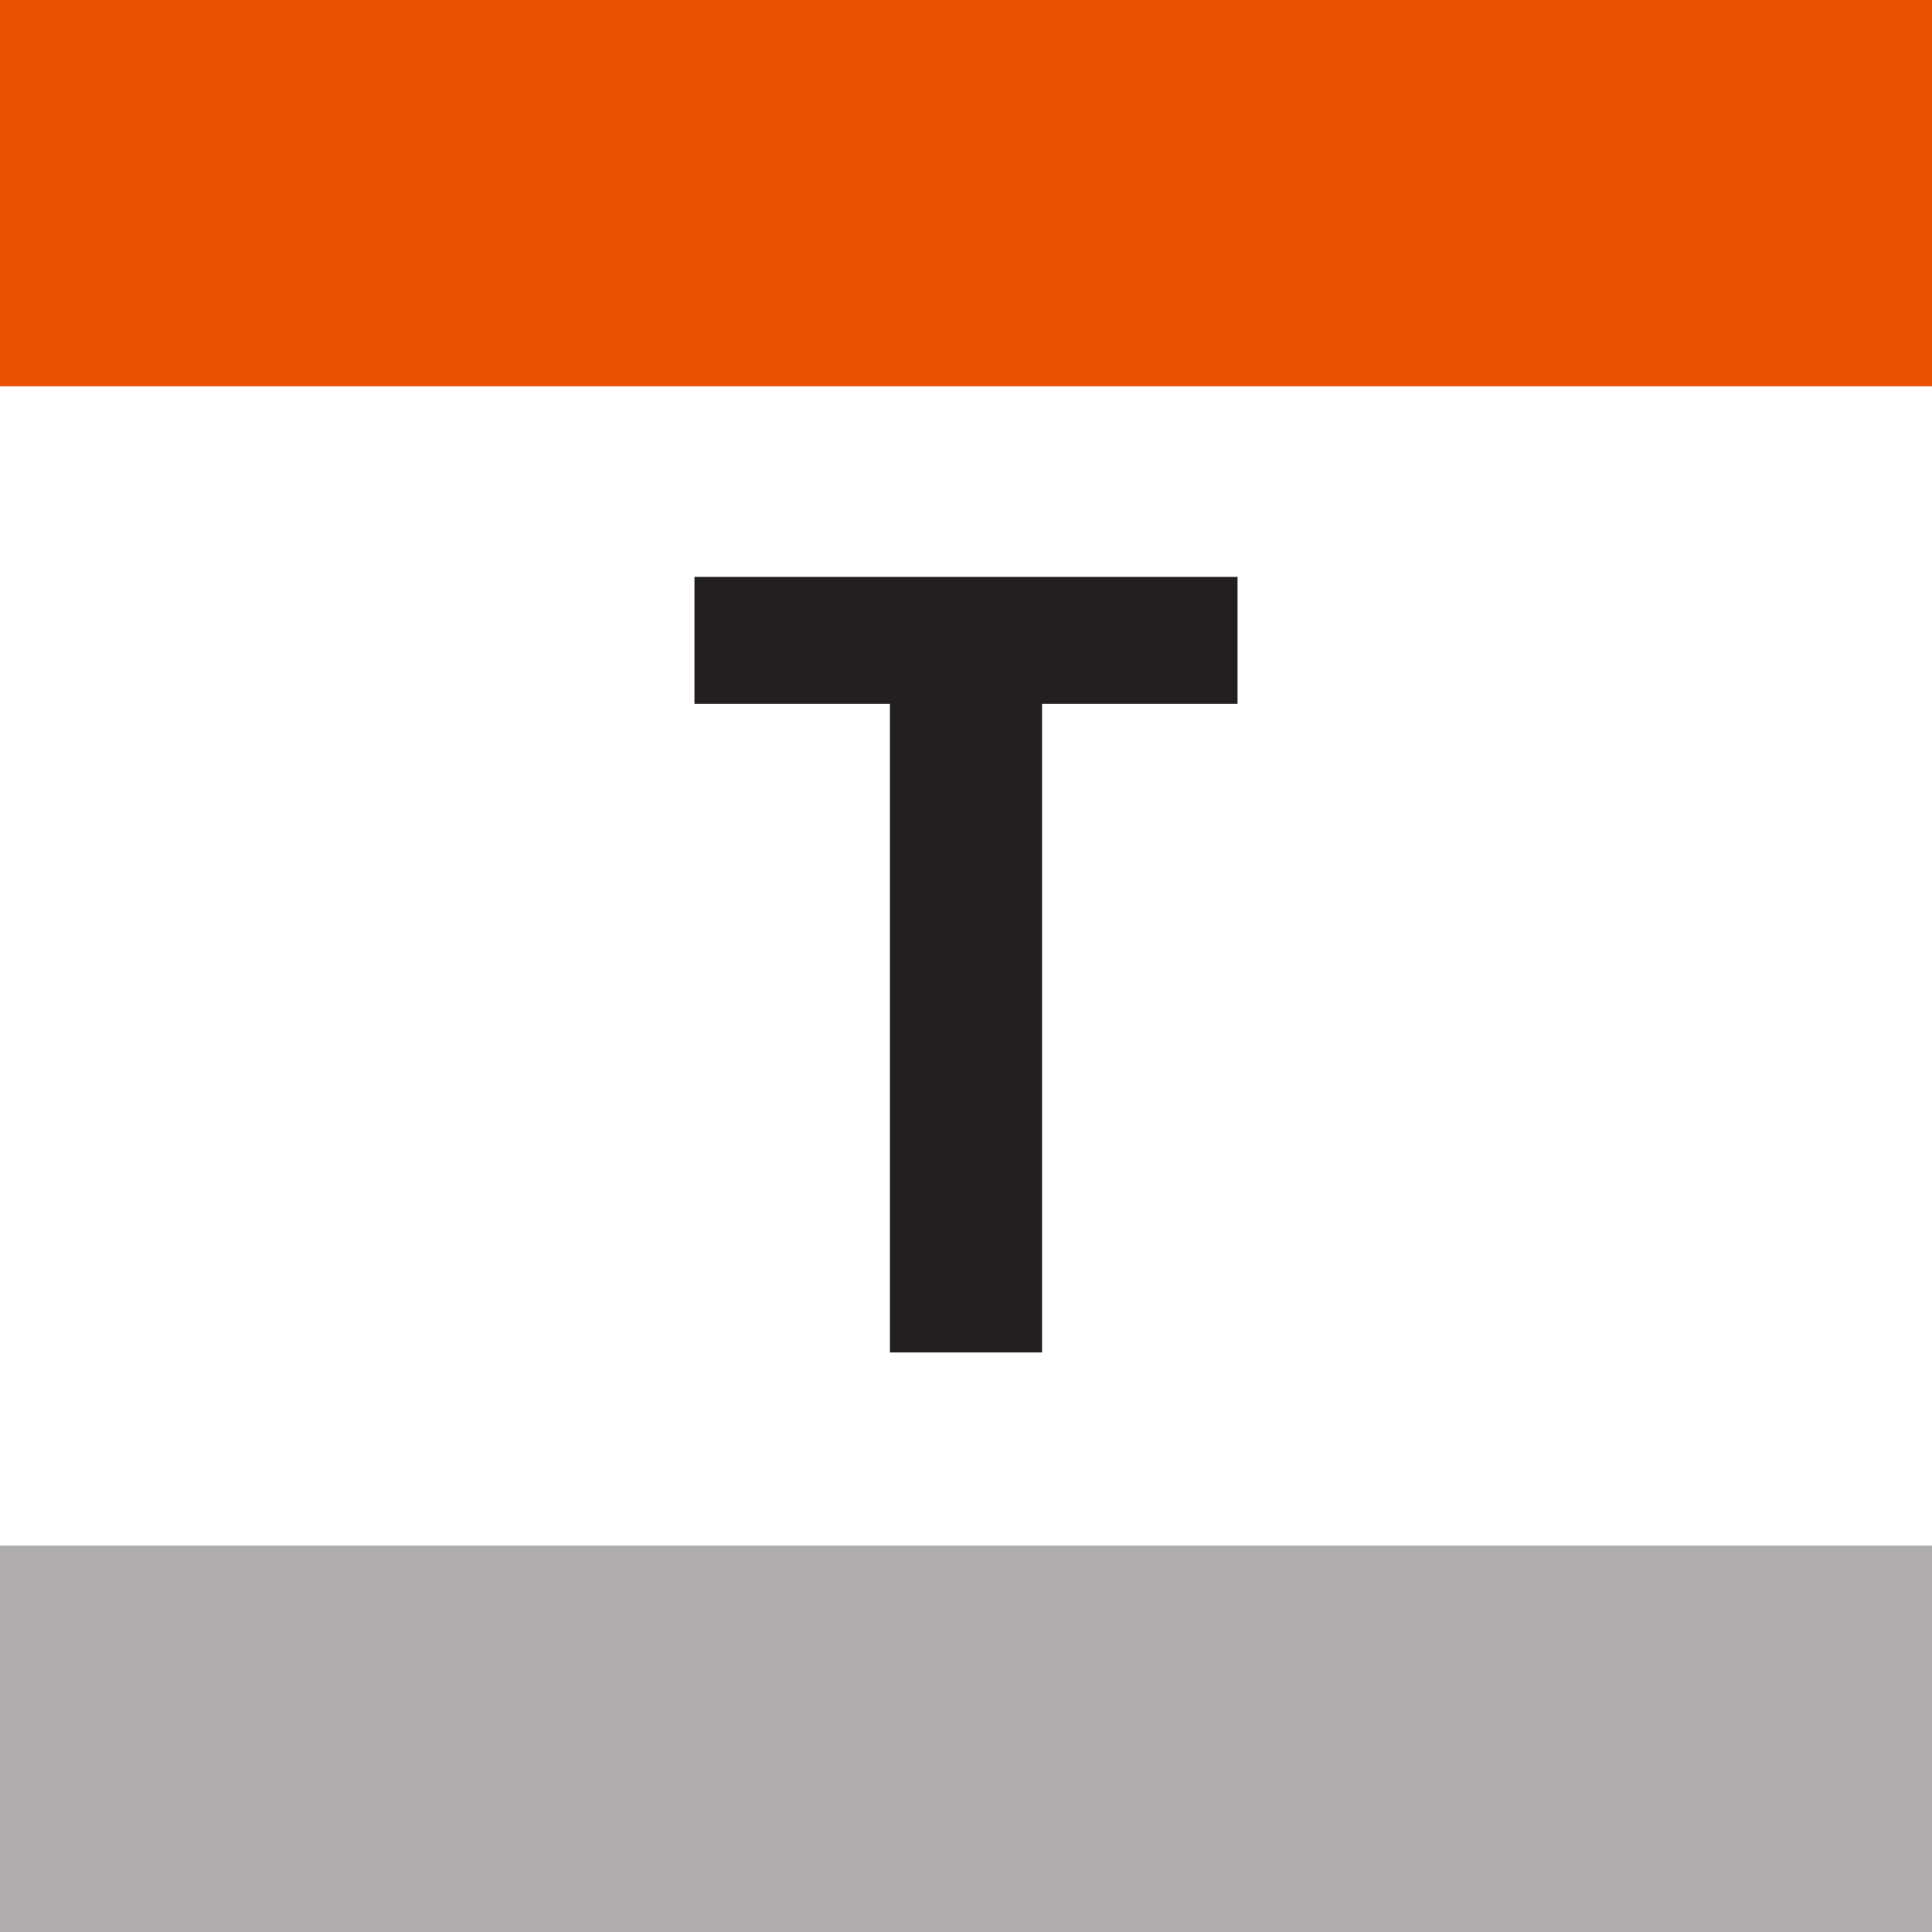 <?xml version="1.0" encoding="UTF-8" standalone="no"?>
<!-- Created with Inkscape (http://www.inkscape.org/) -->

<svg
   xmlns:dc="http://purl.org/dc/elements/1.1/"
   xmlns:cc="http://creativecommons.org/ns#"
   xmlns:rdf="http://www.w3.org/1999/02/22-rdf-syntax-ns#"
   xmlns:svg="http://www.w3.org/2000/svg"
   xmlns="http://www.w3.org/2000/svg"
   xmlns:sodipodi="http://sodipodi.sourceforge.net/DTD/sodipodi-0.dtd"
   xmlns:inkscape="http://www.inkscape.org/namespaces/inkscape"
   width="286.288"
   height="286.288"
   id="svg22347"
   sodipodi:version="0.32"
   inkscape:version="0.91 r13725"
   version="1.0"
   sodipodi:docname="roda.svg"
   inkscape:output_extension="org.inkscape.output.svg.inkscape">
  <defs
     id="defs22349">
    <inkscape:perspective
       sodipodi:type="inkscape:persp3d"
       inkscape:vp_x="0 : 526.18109 : 1"
       inkscape:vp_y="0 : 1000 : 0"
       inkscape:vp_z="744.09448 : 526.18109 : 1"
       inkscape:persp3d-origin="372.04724 : 350.78739 : 1"
       id="perspective22355" />
  </defs>
  <sodipodi:namedview
     id="base"
     pagecolor="#ffffff"
     bordercolor="#666666"
     borderopacity="1.0"
     inkscape:pageopacity="0.0"
     inkscape:pageshadow="2"
     inkscape:zoom="0.35"
     inkscape:cx="350"
     inkscape:cy="520"
     inkscape:document-units="px"
     inkscape:current-layer="layer1"
     showgrid="false"
     inkscape:window-width="640"
     inkscape:window-height="667"
     inkscape:window-x="88"
     inkscape:window-y="116" />
  <g
     inkscape:label="Ebene 1"
     inkscape:groupmode="layer"
     id="layer1"
     transform="translate(-373.999,-300.646)">
    <path
       inkscape:connector-curvature="0"
       d="m 660.287,586.934 -286.288,0 0,-57.266 286.288,0 0,57.266 z"
       style="fill:#aeacad;fill-opacity:1;fill-rule:nonzero;stroke:none"
       id="path4128" />
    <path
       inkscape:connector-curvature="0"
       d="m 660.287,357.891 -286.288,0 0,-57.245 286.288,0 0,57.245 z"
       style="fill:#ea5100;fill-opacity:1;fill-rule:nonzero;stroke:none"
       id="path4130" />
    <g
       id="g4132"
       transform="matrix(20.2,0,0,-20.2,528.414,404.944)">
      <path
         inkscape:connector-curvature="0"
         d="m 0,0 0,-4.758 -1.116,0 0,4.758 -1.434,0 0,0.931 3.984,0 L 1.434,0 0,0 Z"
         style="fill:#231f20;fill-opacity:1;fill-rule:nonzero;stroke:none"
         id="path4134" />
    </g>
  </g>
</svg>
